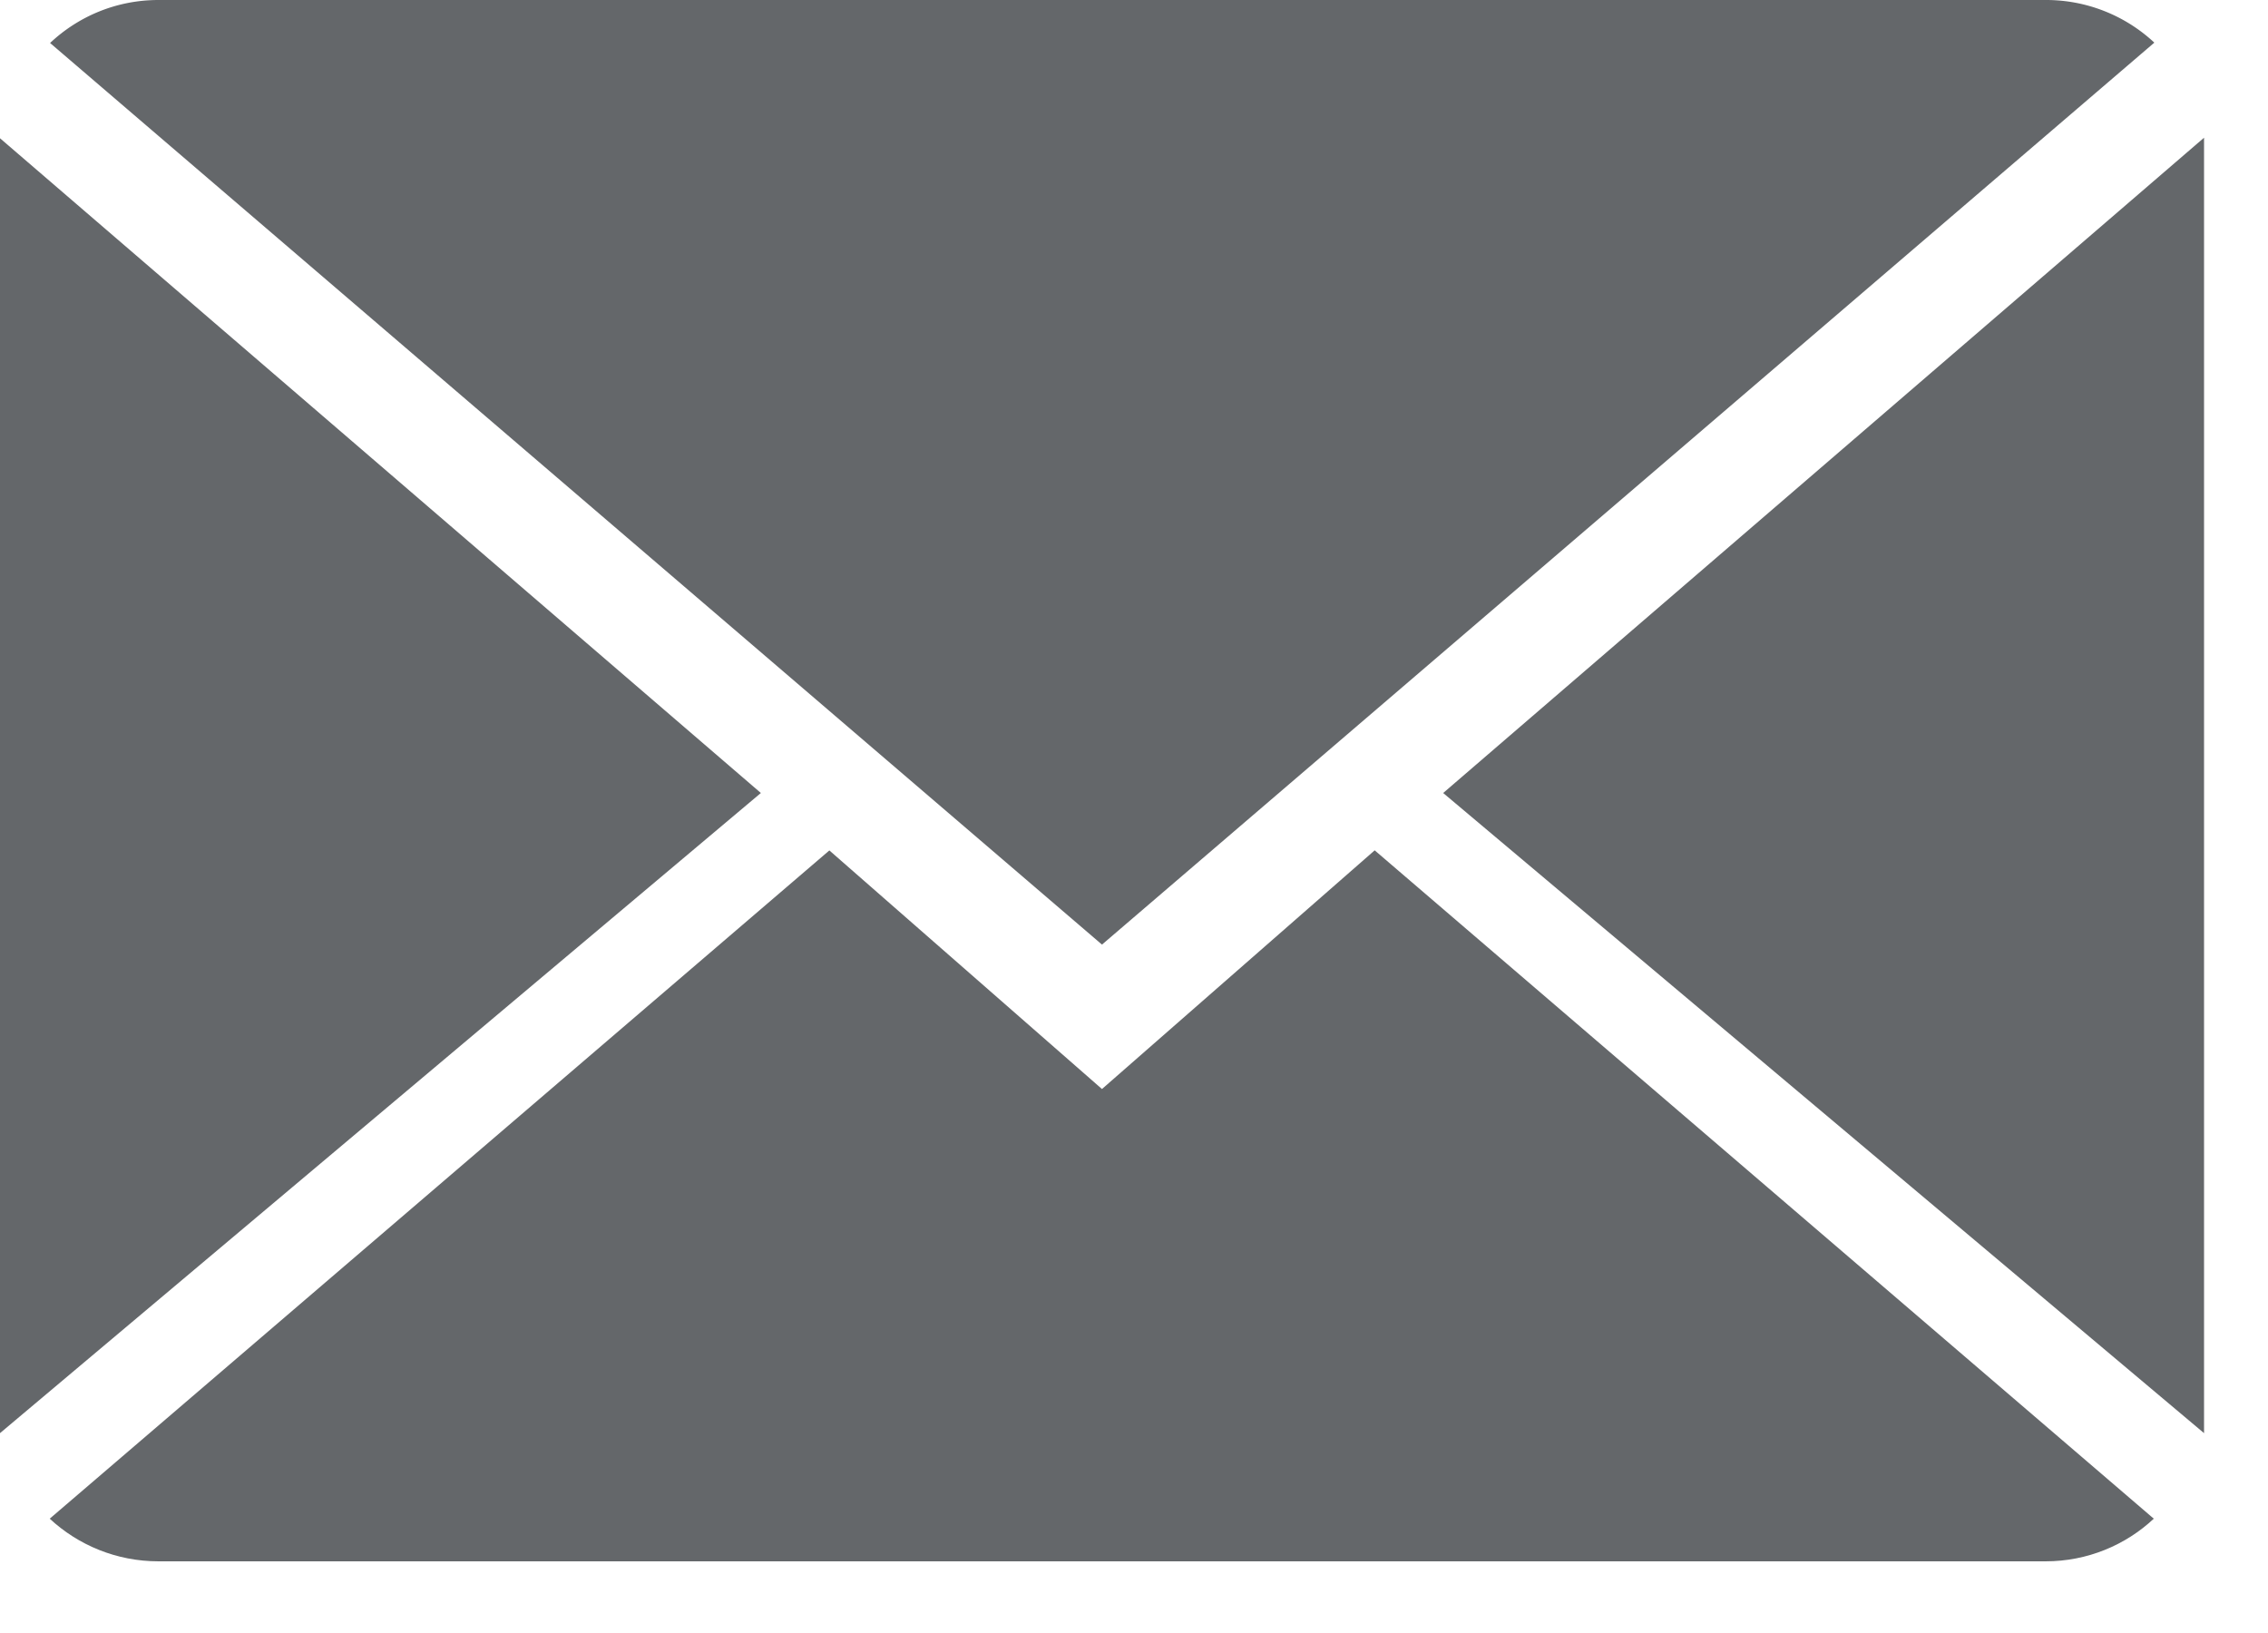 <svg xmlns="http://www.w3.org/2000/svg" width="25" height="18" viewBox="0 0 25 18"><g><g><path fill="#64676a" d="M12.147 12.004l-3.005-2.63L.548 16.74c.313.29.734.47 1.2.47h20.8c.463 0 .883-.18 1.193-.47l-8.588-7.367z"/></g><g><path fill="#64676a" d="M23.747.47a1.748 1.748 0 0 0-1.2-.47h-20.8C1.284 0 .864.18.552.474l11.595 9.938z"/></g><g><path fill="#64676a" d="M0 1.524v14.273l8.387-7.056z"/></g><g><path fill="#64676a" d="M15.908 8.741l8.387 7.056V1.518z"/></g></g></svg>